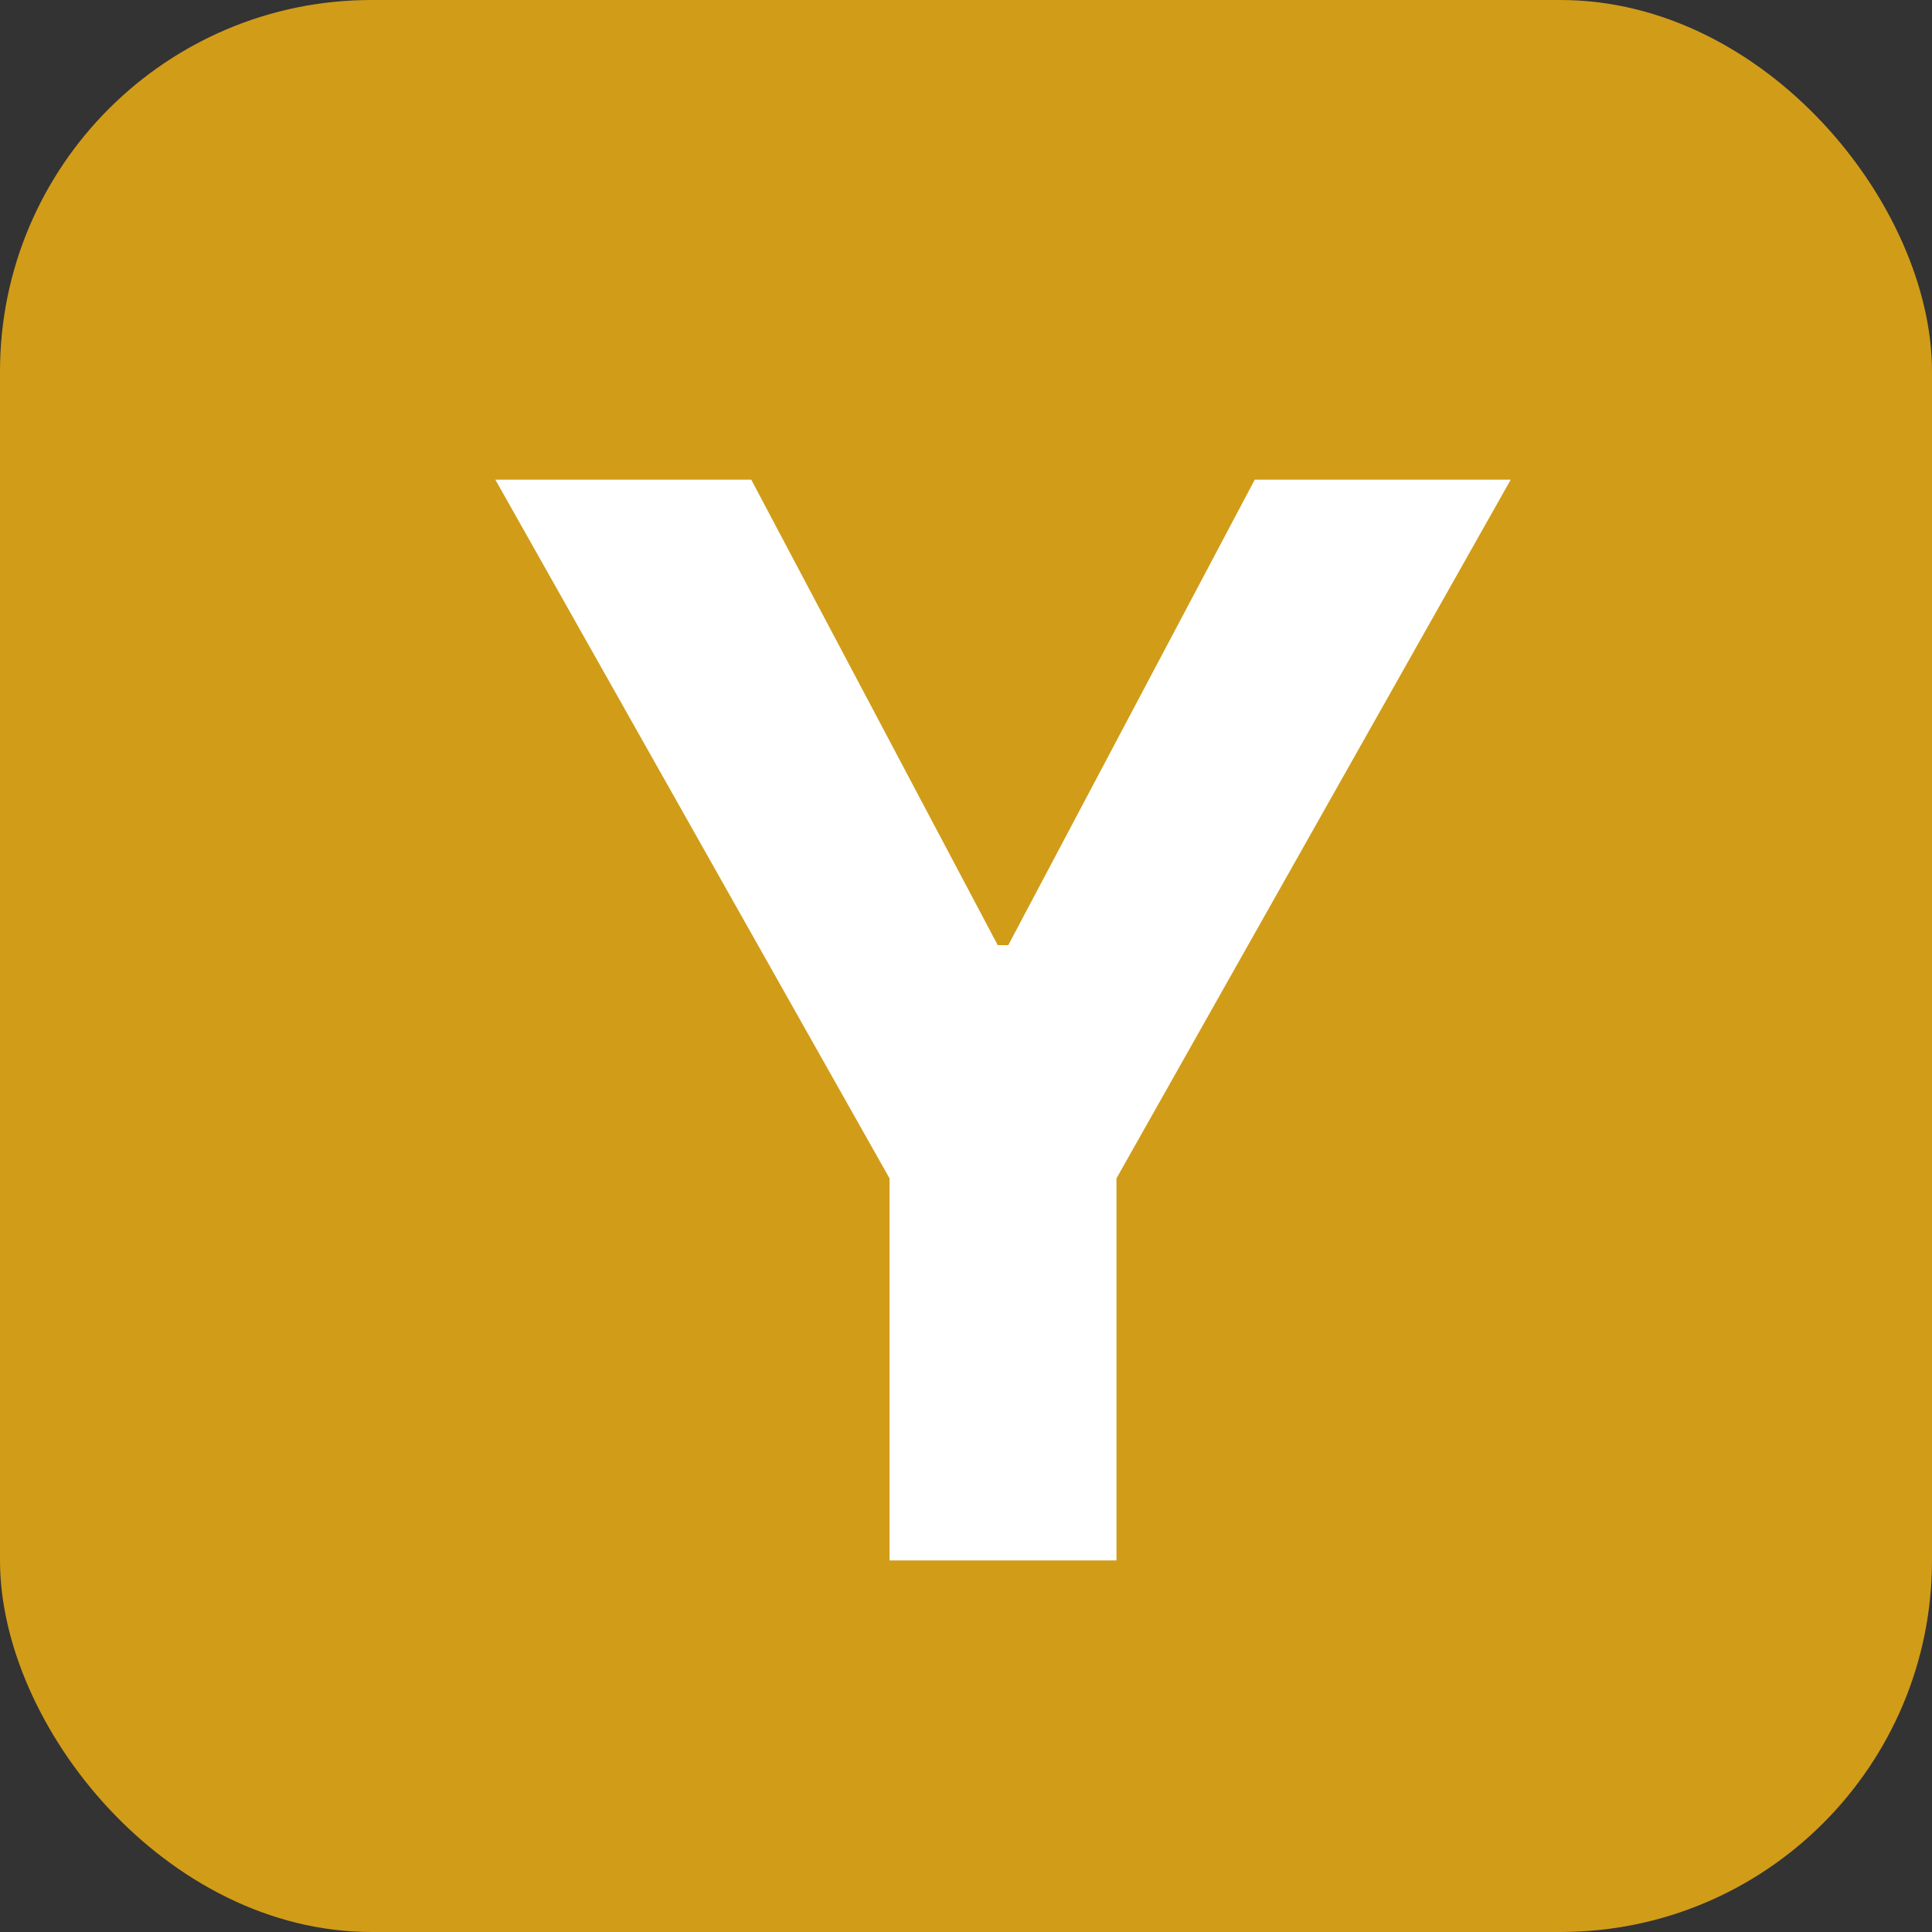 <svg width="26" height="26" viewBox="0 0 26 26" fill="none" xmlns="http://www.w3.org/2000/svg">
<rect x="0" y="0" width="26" height="26" fill="#333333" stroke="none"/>
<g clip-path="url(#clip0_5_8006)">
<rect width="26" height="26" rx="5" fill="#D19C18"/>
<path d="M6.666 6.455H10.11L13.427 12.719H13.569L16.886 6.455H20.331L15.025 15.858V21H11.971V15.858L6.666 6.455Z" fill="white"/>
</g>
<defs>
<clipPath id="clip0_5_8006">
<rect width="26" height="26" rx="5" fill="white"/>
</clipPath>
</defs>
</svg>
